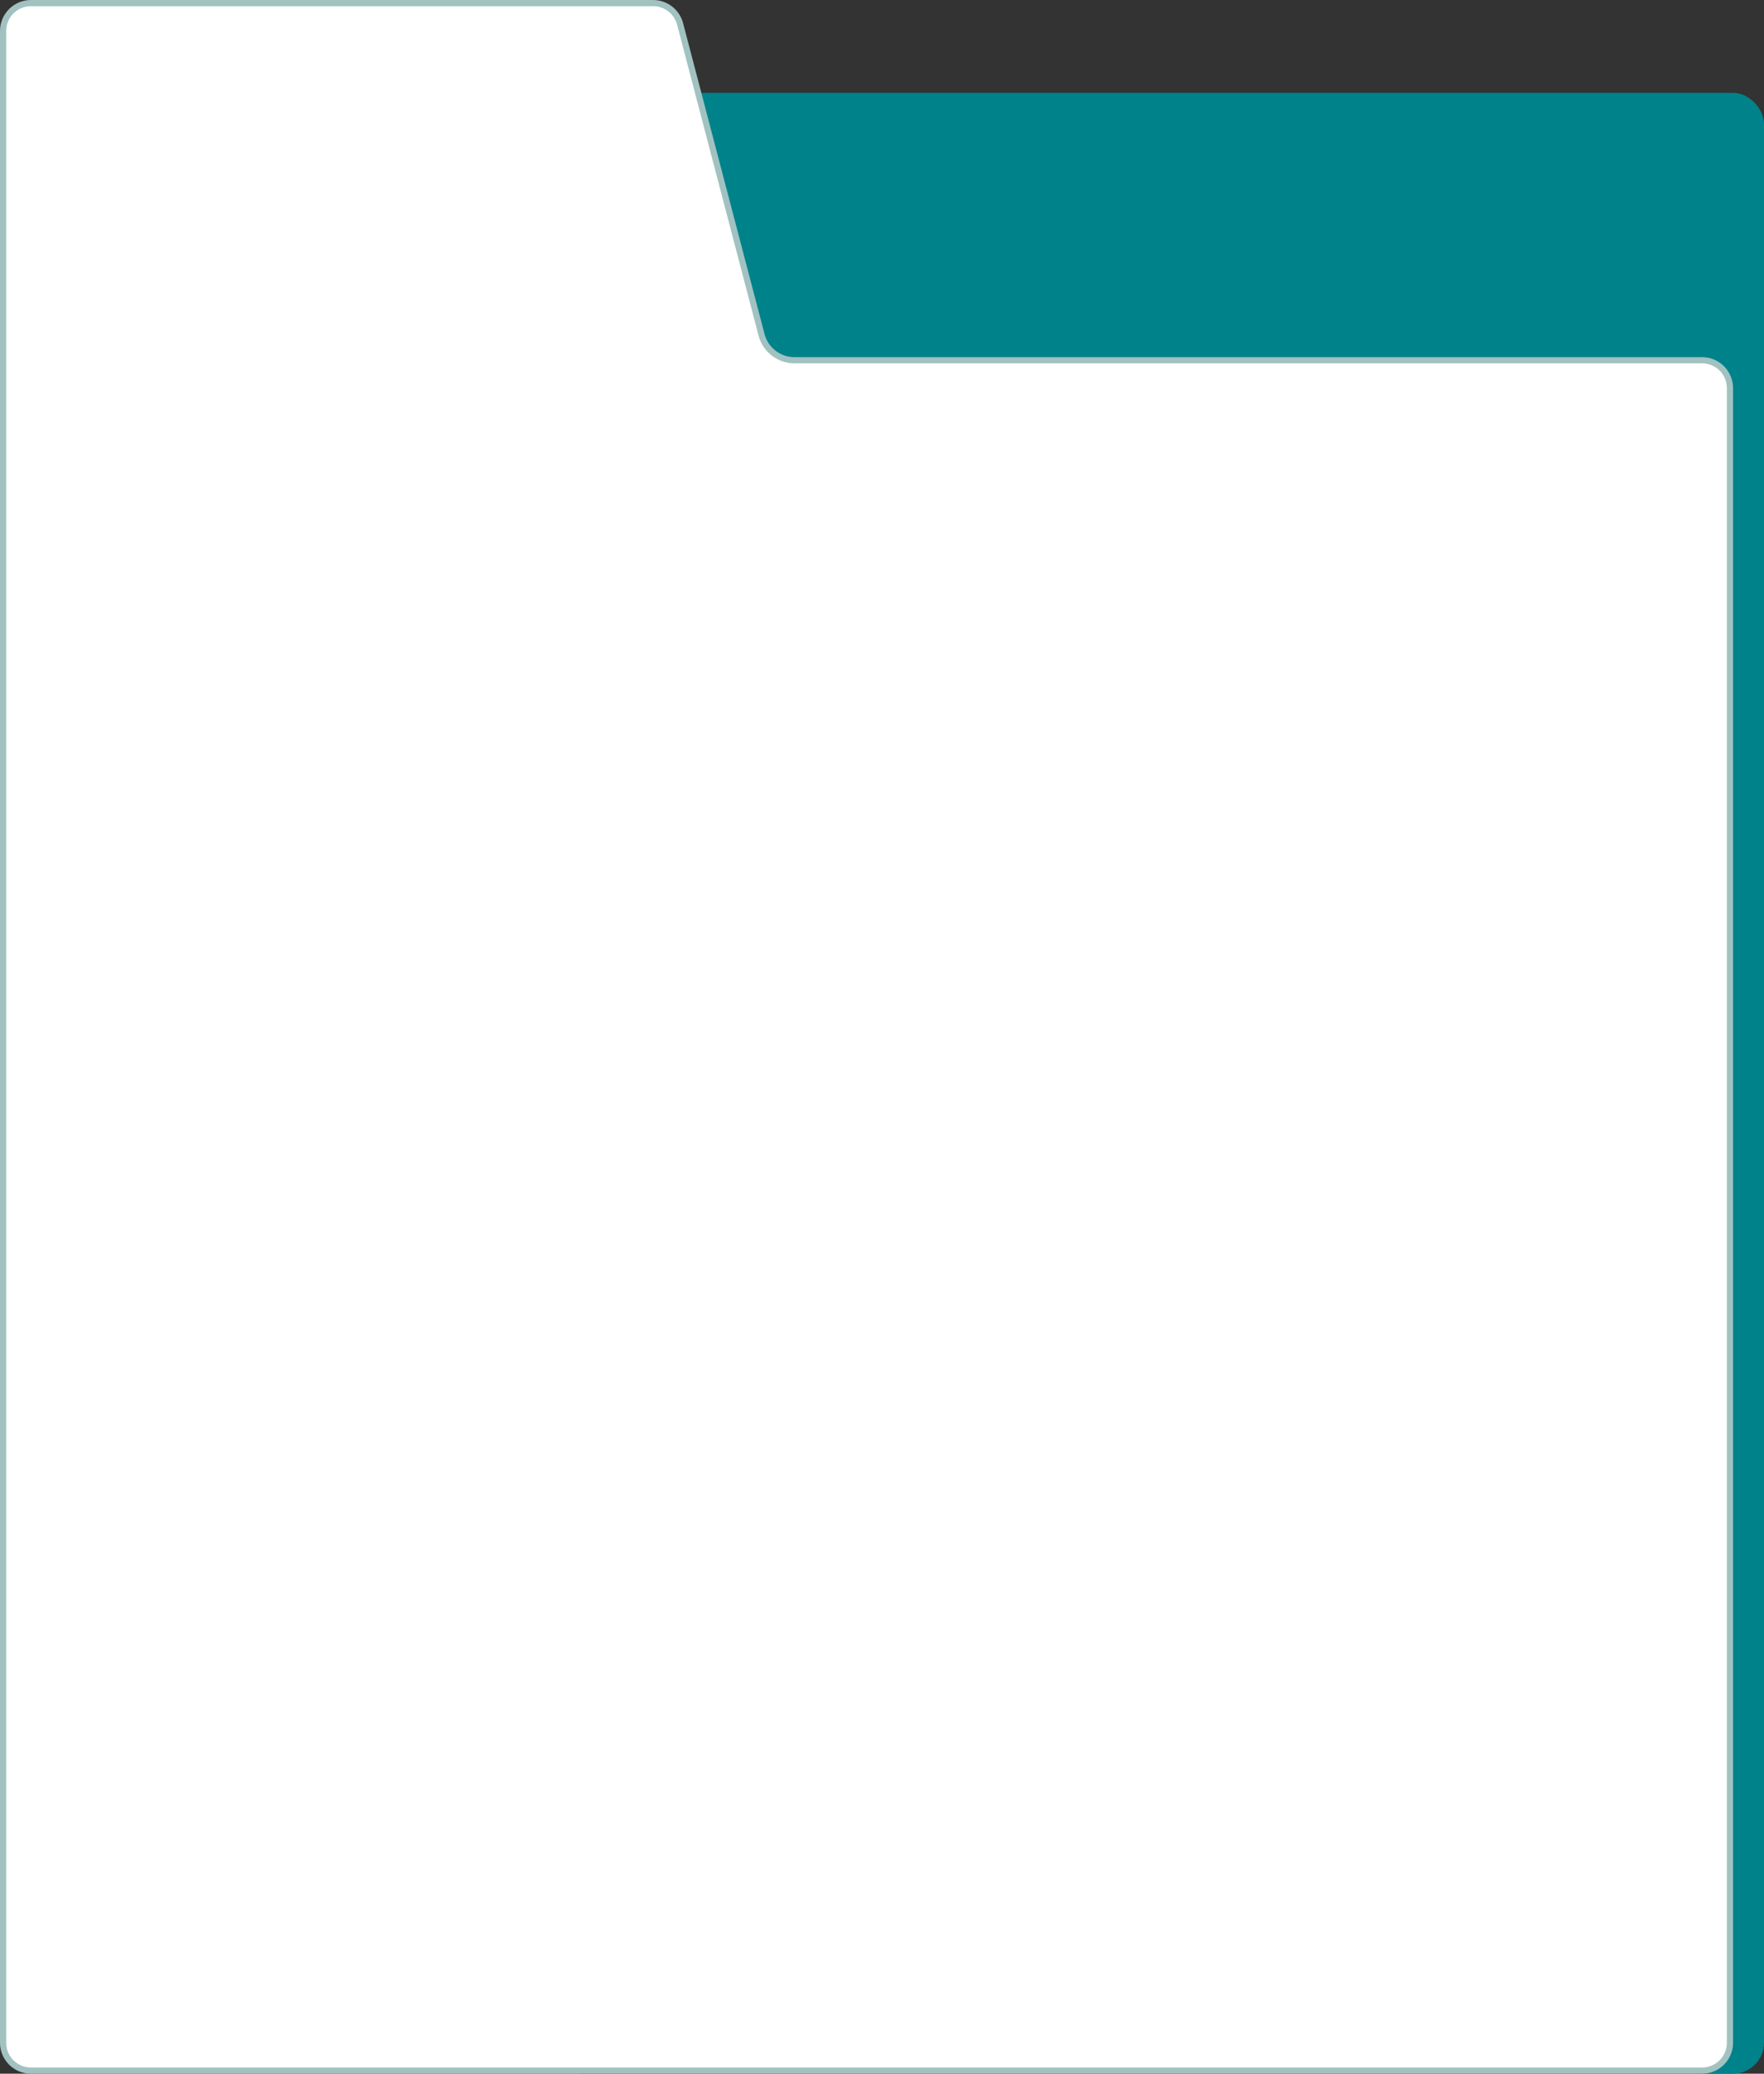 <?xml version="1.0" encoding="UTF-8"?> <svg xmlns="http://www.w3.org/2000/svg" width="570" height="670" viewBox="0 0 570 670" fill="none"><rect x="0" y="0" width="570" height="670" fill="#333333" stroke="none"/> <rect x="178" y="30" width="392" height="640" rx="10" fill="#00828A"></rect> <path d="M559 125.393V660C559 664.971 554.971 669 550 669H10C5.029 669 1 664.971 1 660L1 10C1 5.029 5.029 1 10 1L211.048 1C215.14 1 218.717 3.76 219.754 7.719L246.077 108.181C247.344 113.019 251.716 116.393 256.717 116.393H550C554.971 116.393 559 120.422 559 125.393Z" fill="white" stroke="#A1C2C1" stroke-width="2"></path> </svg> 